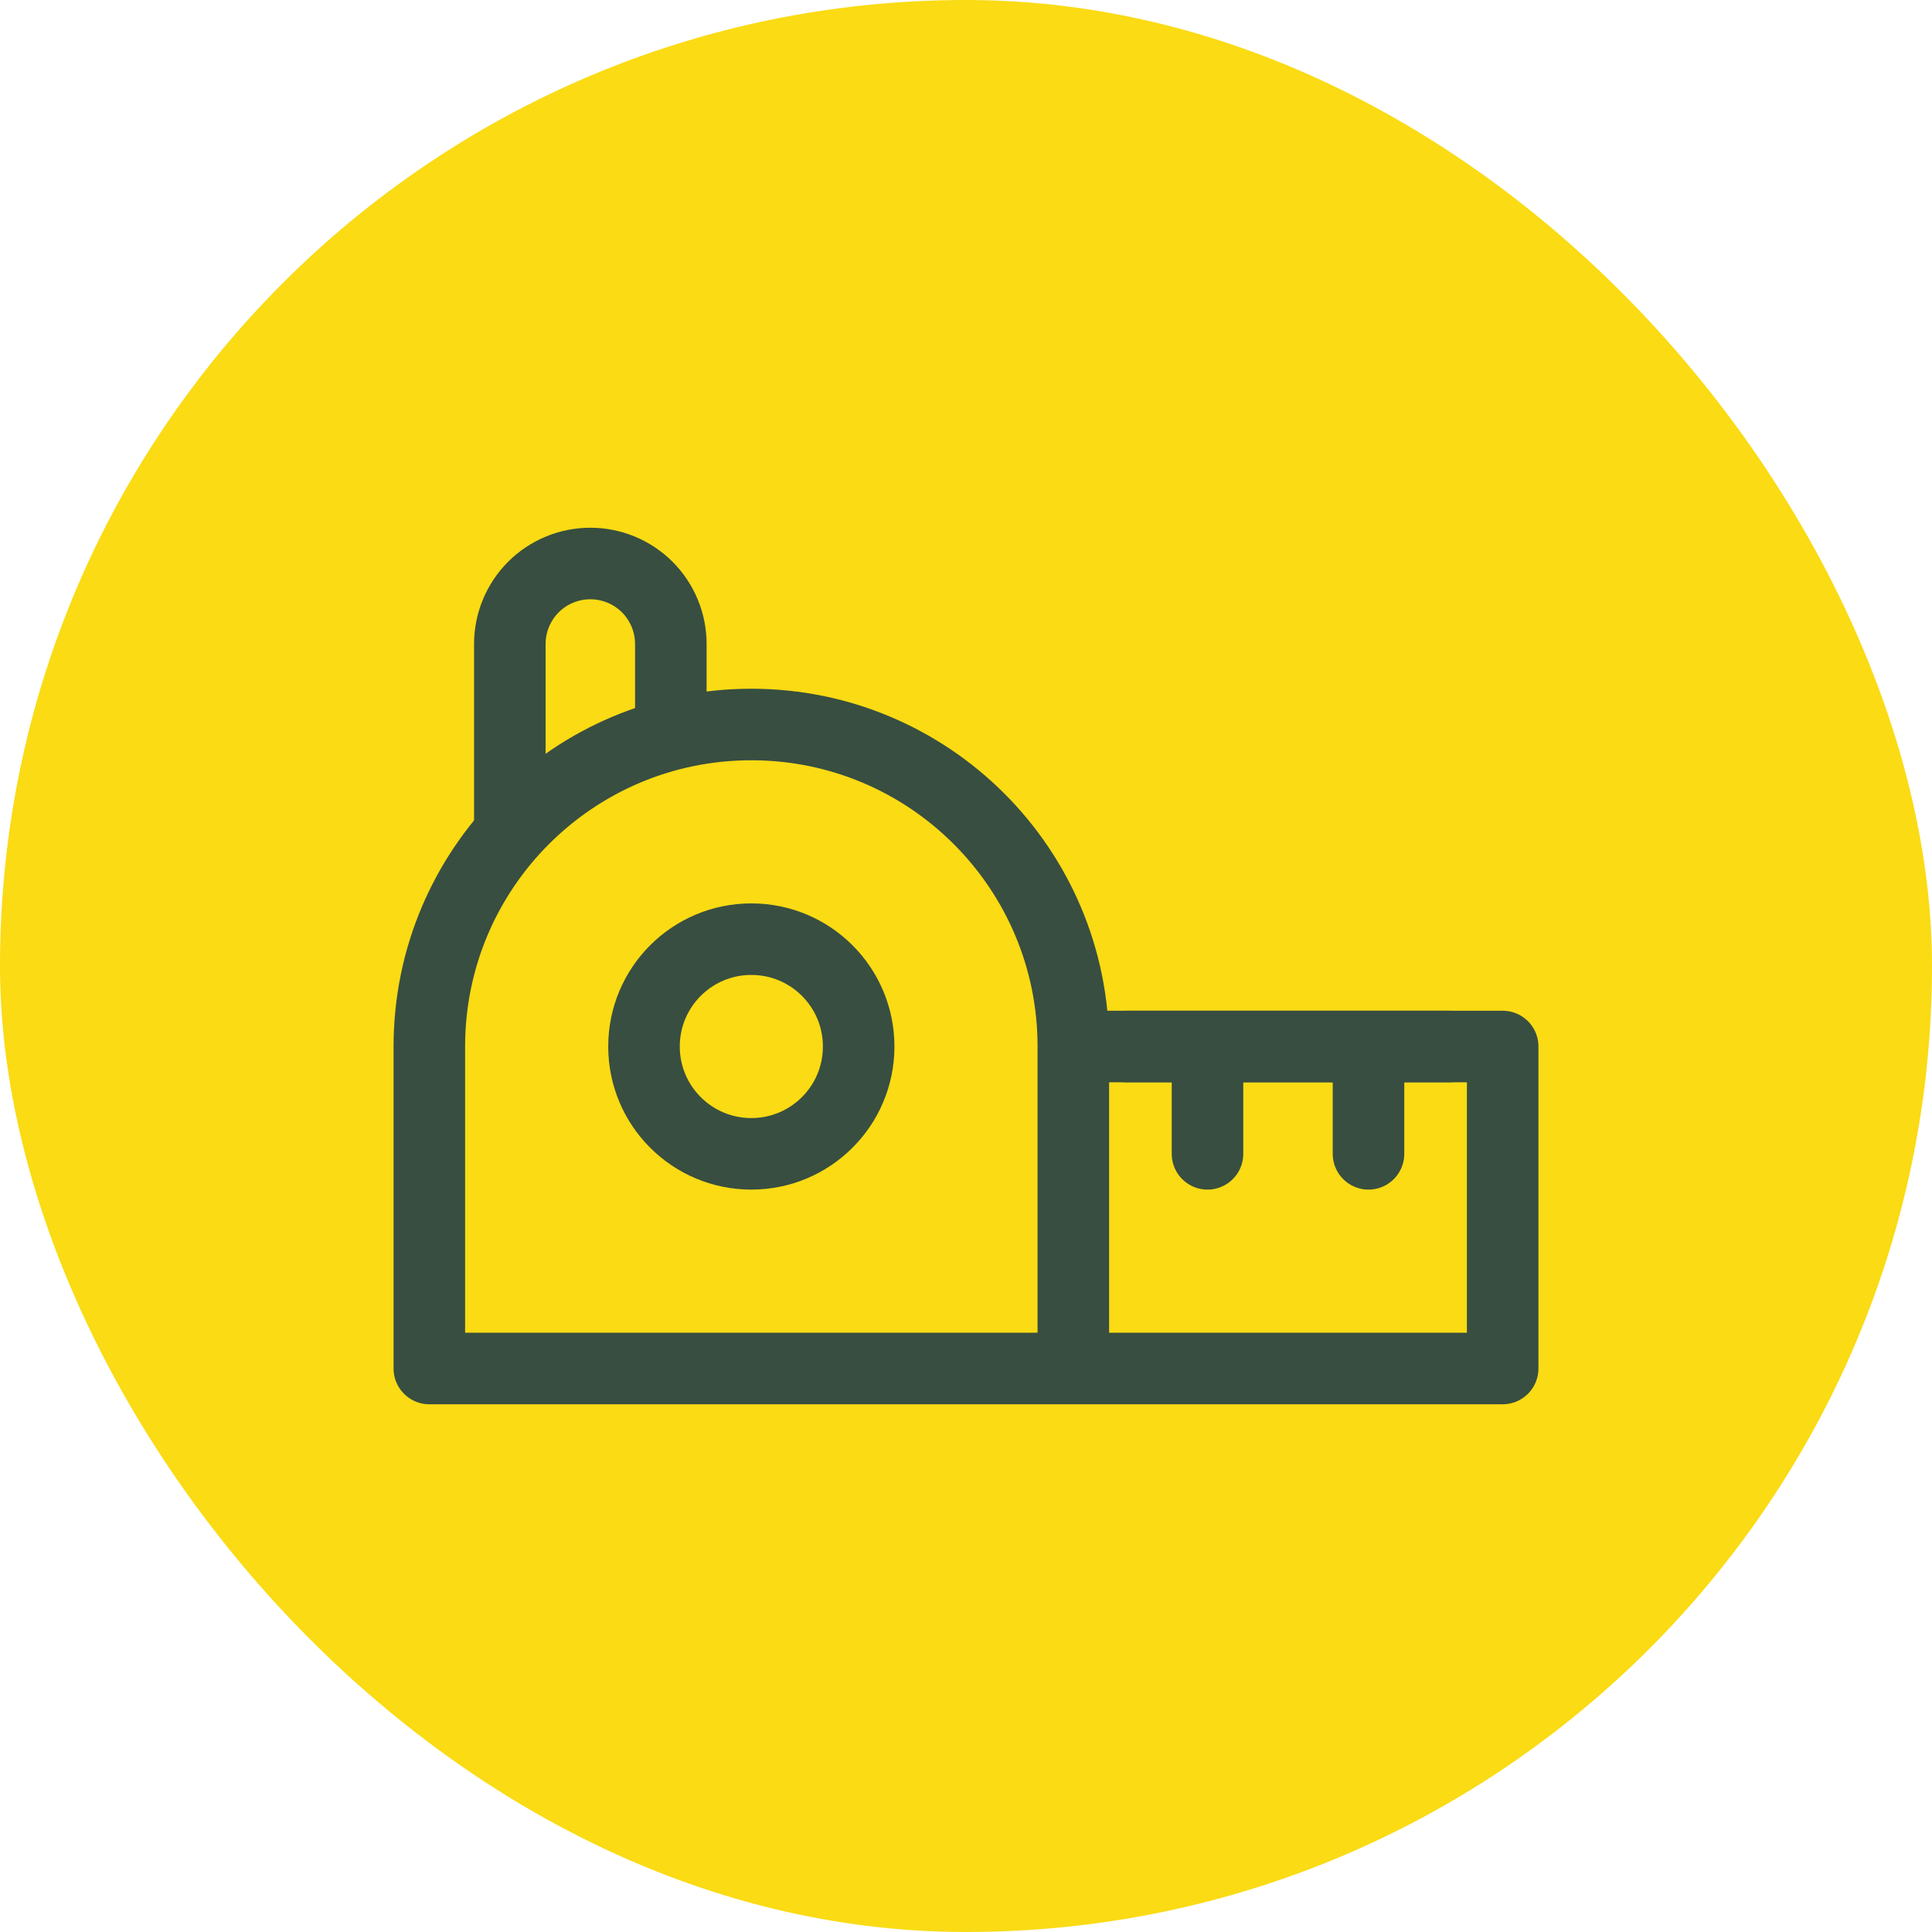 <svg width="36" height="36" viewBox="0 0 36 36" fill="none" xmlns="http://www.w3.org/2000/svg">
<rect width="36" height="36" rx="18" fill="#FADB14"/>
<path d="M12.5 13.5V12C12.5 11.602 12.342 11.221 12.061 10.939C11.779 10.658 11.398 10.5 11 10.5C10.602 10.5 10.221 10.658 9.939 10.939C9.658 11.221 9.5 11.602 9.5 12V15.5" stroke="#384E40" stroke-width="1.333" stroke-linecap="round" stroke-linejoin="round"/>
<path d="M20 19.5C20 16.186 17.314 13.5 14 13.5C10.687 13.5 8 16.186 8 19.5V25.5H20M20 19.5V25.5M20 19.5H28V25.5H20" stroke="#384E40" stroke-width="1.333" stroke-linejoin="round"/>
<path d="M14 21.5C15.105 21.5 16 20.605 16 19.5C16 18.395 15.105 17.5 14 17.5C12.895 17.5 12 18.395 12 19.5C12 20.605 12.895 21.5 14 21.5Z" stroke="#384E40" stroke-width="1.333"/>
<path d="M25.5 19.5V21.5M22.5 19.5V21.5M21 19.5H27" stroke="#384E40" stroke-width="1.333" stroke-linecap="round" stroke-linejoin="round"/>
</svg>
